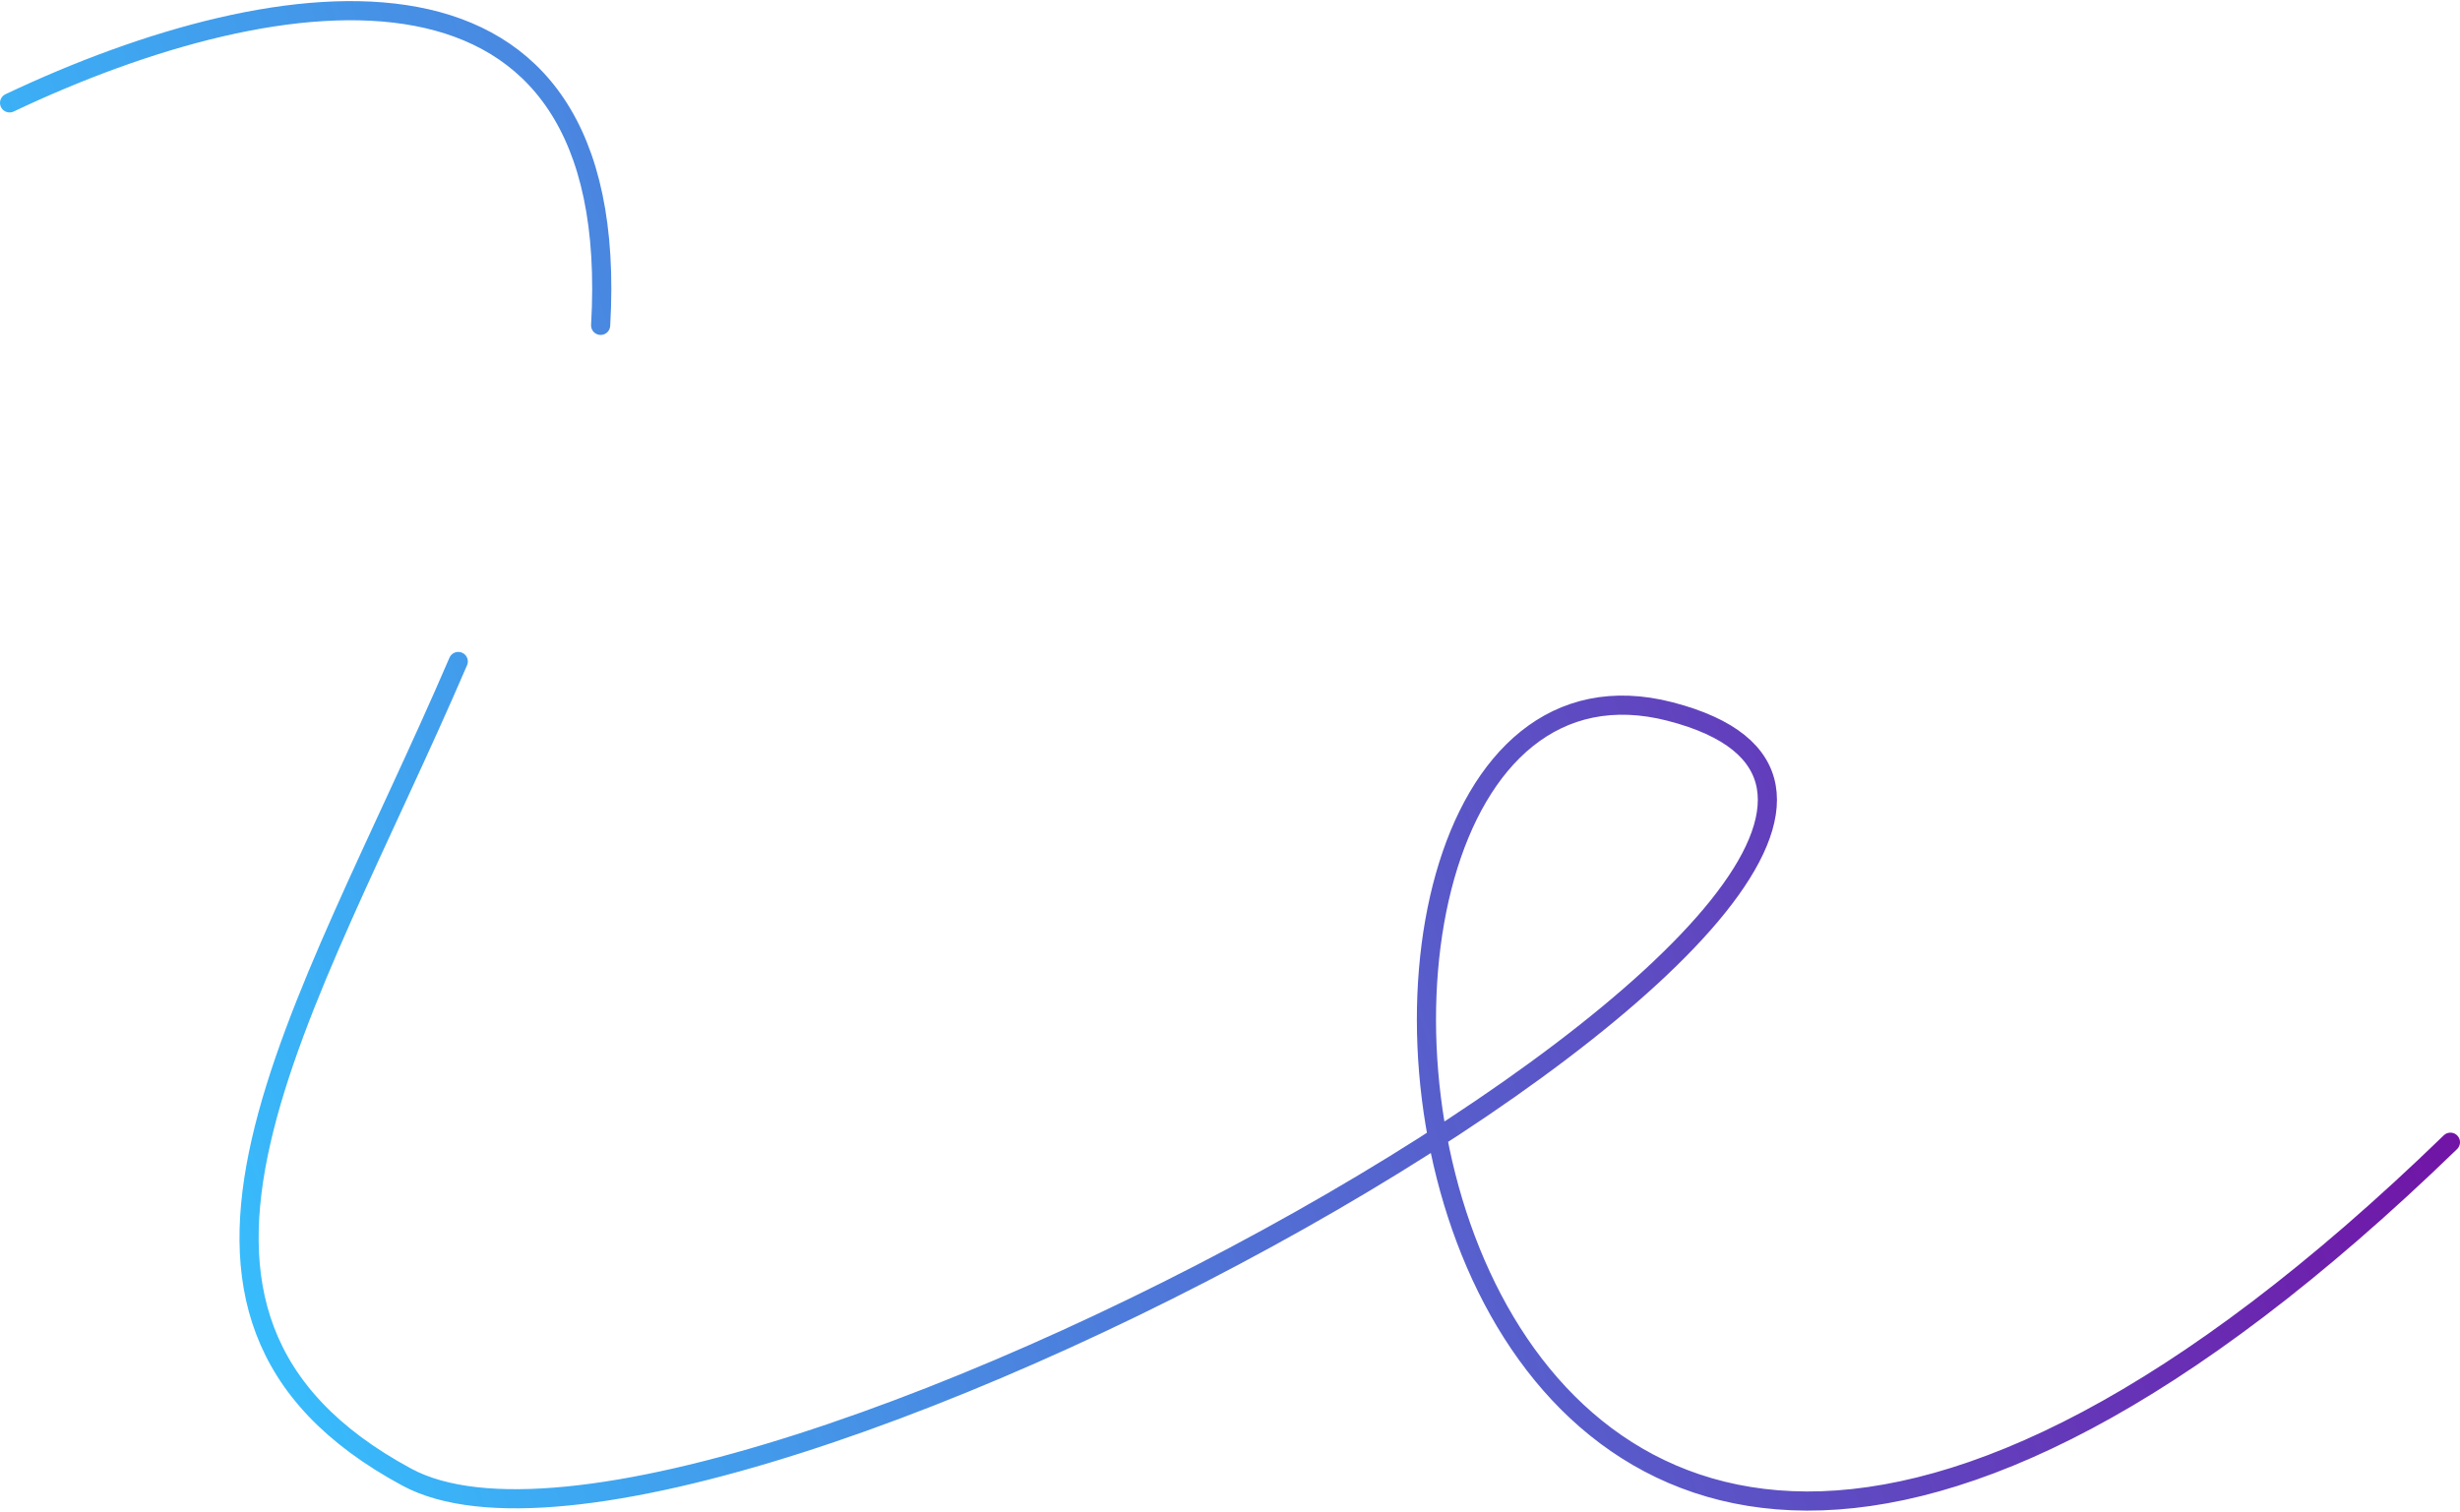 <?xml version="1.0" encoding="UTF-8"?> <svg xmlns="http://www.w3.org/2000/svg" width="1028" height="632" viewBox="0 0 1028 632" fill="none"> <path d="M4 43C118 -11 260.678 -30.35 251 136M1024 477.444C571.481 916.312 505 247.444 698 297.444C898.712 349.442 296.011 685.423 170 617.443C42.95 548.903 127.475 425.305 191.5 276.5" stroke="url(#paint0_linear_744_456)" stroke-width="8" stroke-linecap="round"></path> <defs> <linearGradient id="paint0_linear_744_456" x1="910.168" y1="28.121" x2="-2.97" y2="336.828" gradientUnits="userSpaceOnUse"> <stop stop-color="#730EA3"></stop> <stop offset="1" stop-color="#35C2FF"></stop> </linearGradient> </defs> </svg> 